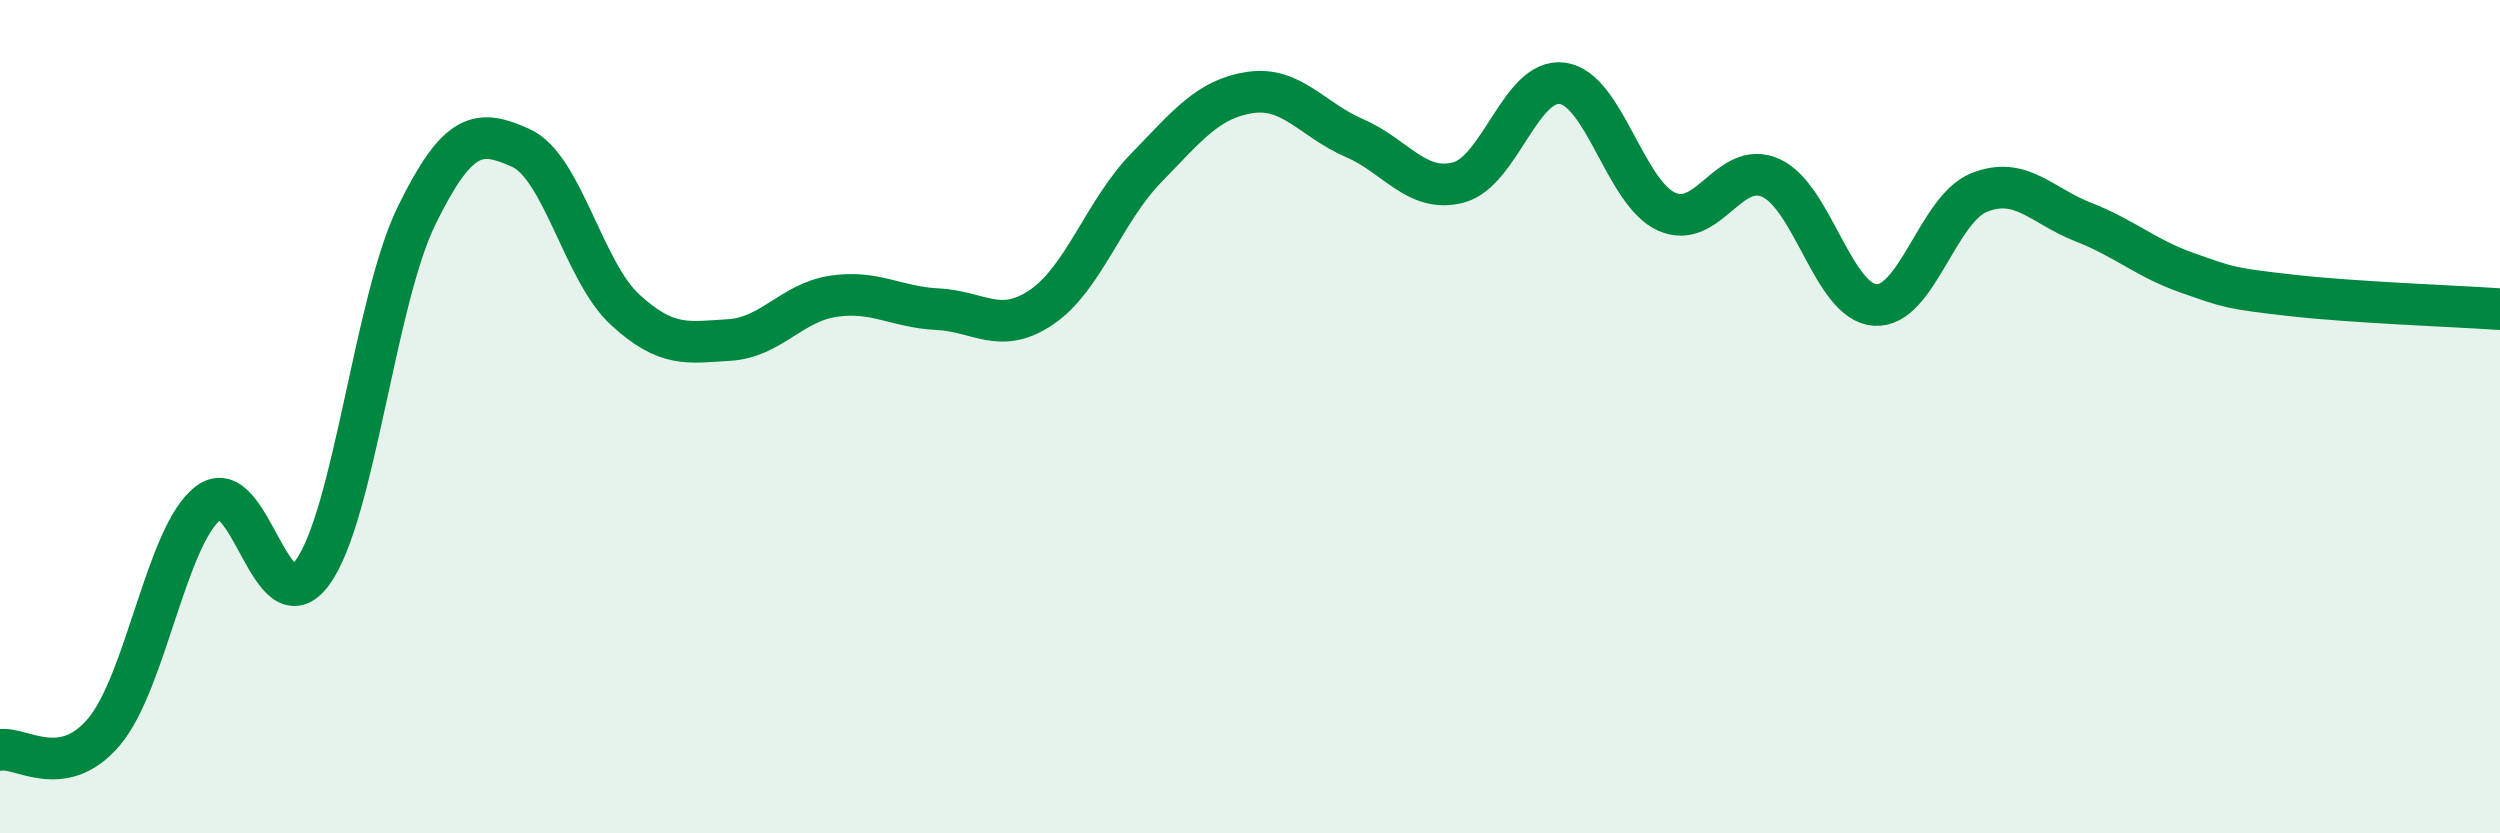 
    <svg width="60" height="20" viewBox="0 0 60 20" xmlns="http://www.w3.org/2000/svg">
      <path
        d="M 0,18 C 0.5,17.91 1.5,18.75 2.5,17.56 C 3.5,16.37 4,12.83 5,12.07 C 6,11.31 6.5,15.12 7.5,13.74 C 8.5,12.36 9,7.21 10,5.17 C 11,3.13 11.5,3.1 12.5,3.55 C 13.5,4 14,6.51 15,7.43 C 16,8.35 16.5,8.22 17.5,8.16 C 18.5,8.1 19,7.26 20,7.11 C 21,6.96 21.5,7.37 22.5,7.42 C 23.5,7.47 24,8.05 25,7.37 C 26,6.69 26.5,5.07 27.5,4.04 C 28.5,3.01 29,2.37 30,2.22 C 31,2.07 31.5,2.88 32.5,3.31 C 33.5,3.74 34,4.64 35,4.38 C 36,4.12 36.5,1.86 37.5,2 C 38.5,2.14 39,4.63 40,5.08 C 41,5.53 41.5,3.82 42.5,4.27 C 43.5,4.72 44,7.25 45,7.32 C 46,7.39 46.5,5.02 47.5,4.62 C 48.5,4.22 49,4.94 50,5.33 C 51,5.72 51.5,6.2 52.5,6.55 C 53.5,6.9 53.5,6.92 55,7.09 C 56.5,7.26 59,7.35 60,7.42L60 20L0 20Z"
        fill="#008740"
        opacity="0.1"
        stroke-linecap="round"
        stroke-linejoin="round"
      />
      <path
        d="M 0,18 C 0.5,17.91 1.5,18.75 2.5,17.56 C 3.5,16.37 4,12.83 5,12.07 C 6,11.31 6.5,15.12 7.5,13.74 C 8.5,12.36 9,7.21 10,5.17 C 11,3.13 11.5,3.1 12.5,3.55 C 13.5,4 14,6.51 15,7.43 C 16,8.35 16.5,8.22 17.5,8.16 C 18.5,8.1 19,7.26 20,7.11 C 21,6.96 21.5,7.37 22.5,7.42 C 23.5,7.47 24,8.05 25,7.37 C 26,6.69 26.5,5.07 27.5,4.04 C 28.5,3.01 29,2.37 30,2.22 C 31,2.07 31.5,2.88 32.5,3.31 C 33.5,3.74 34,4.64 35,4.38 C 36,4.12 36.5,1.86 37.5,2 C 38.5,2.14 39,4.63 40,5.08 C 41,5.53 41.5,3.82 42.5,4.27 C 43.5,4.72 44,7.25 45,7.32 C 46,7.39 46.5,5.02 47.5,4.62 C 48.5,4.22 49,4.94 50,5.33 C 51,5.72 51.5,6.2 52.5,6.55 C 53.5,6.9 53.5,6.92 55,7.09 C 56.5,7.26 59,7.35 60,7.42"
        stroke="#008740"
        stroke-width="1"
        fill="none"
        stroke-linecap="round"
        stroke-linejoin="round"
      />
    </svg>
  